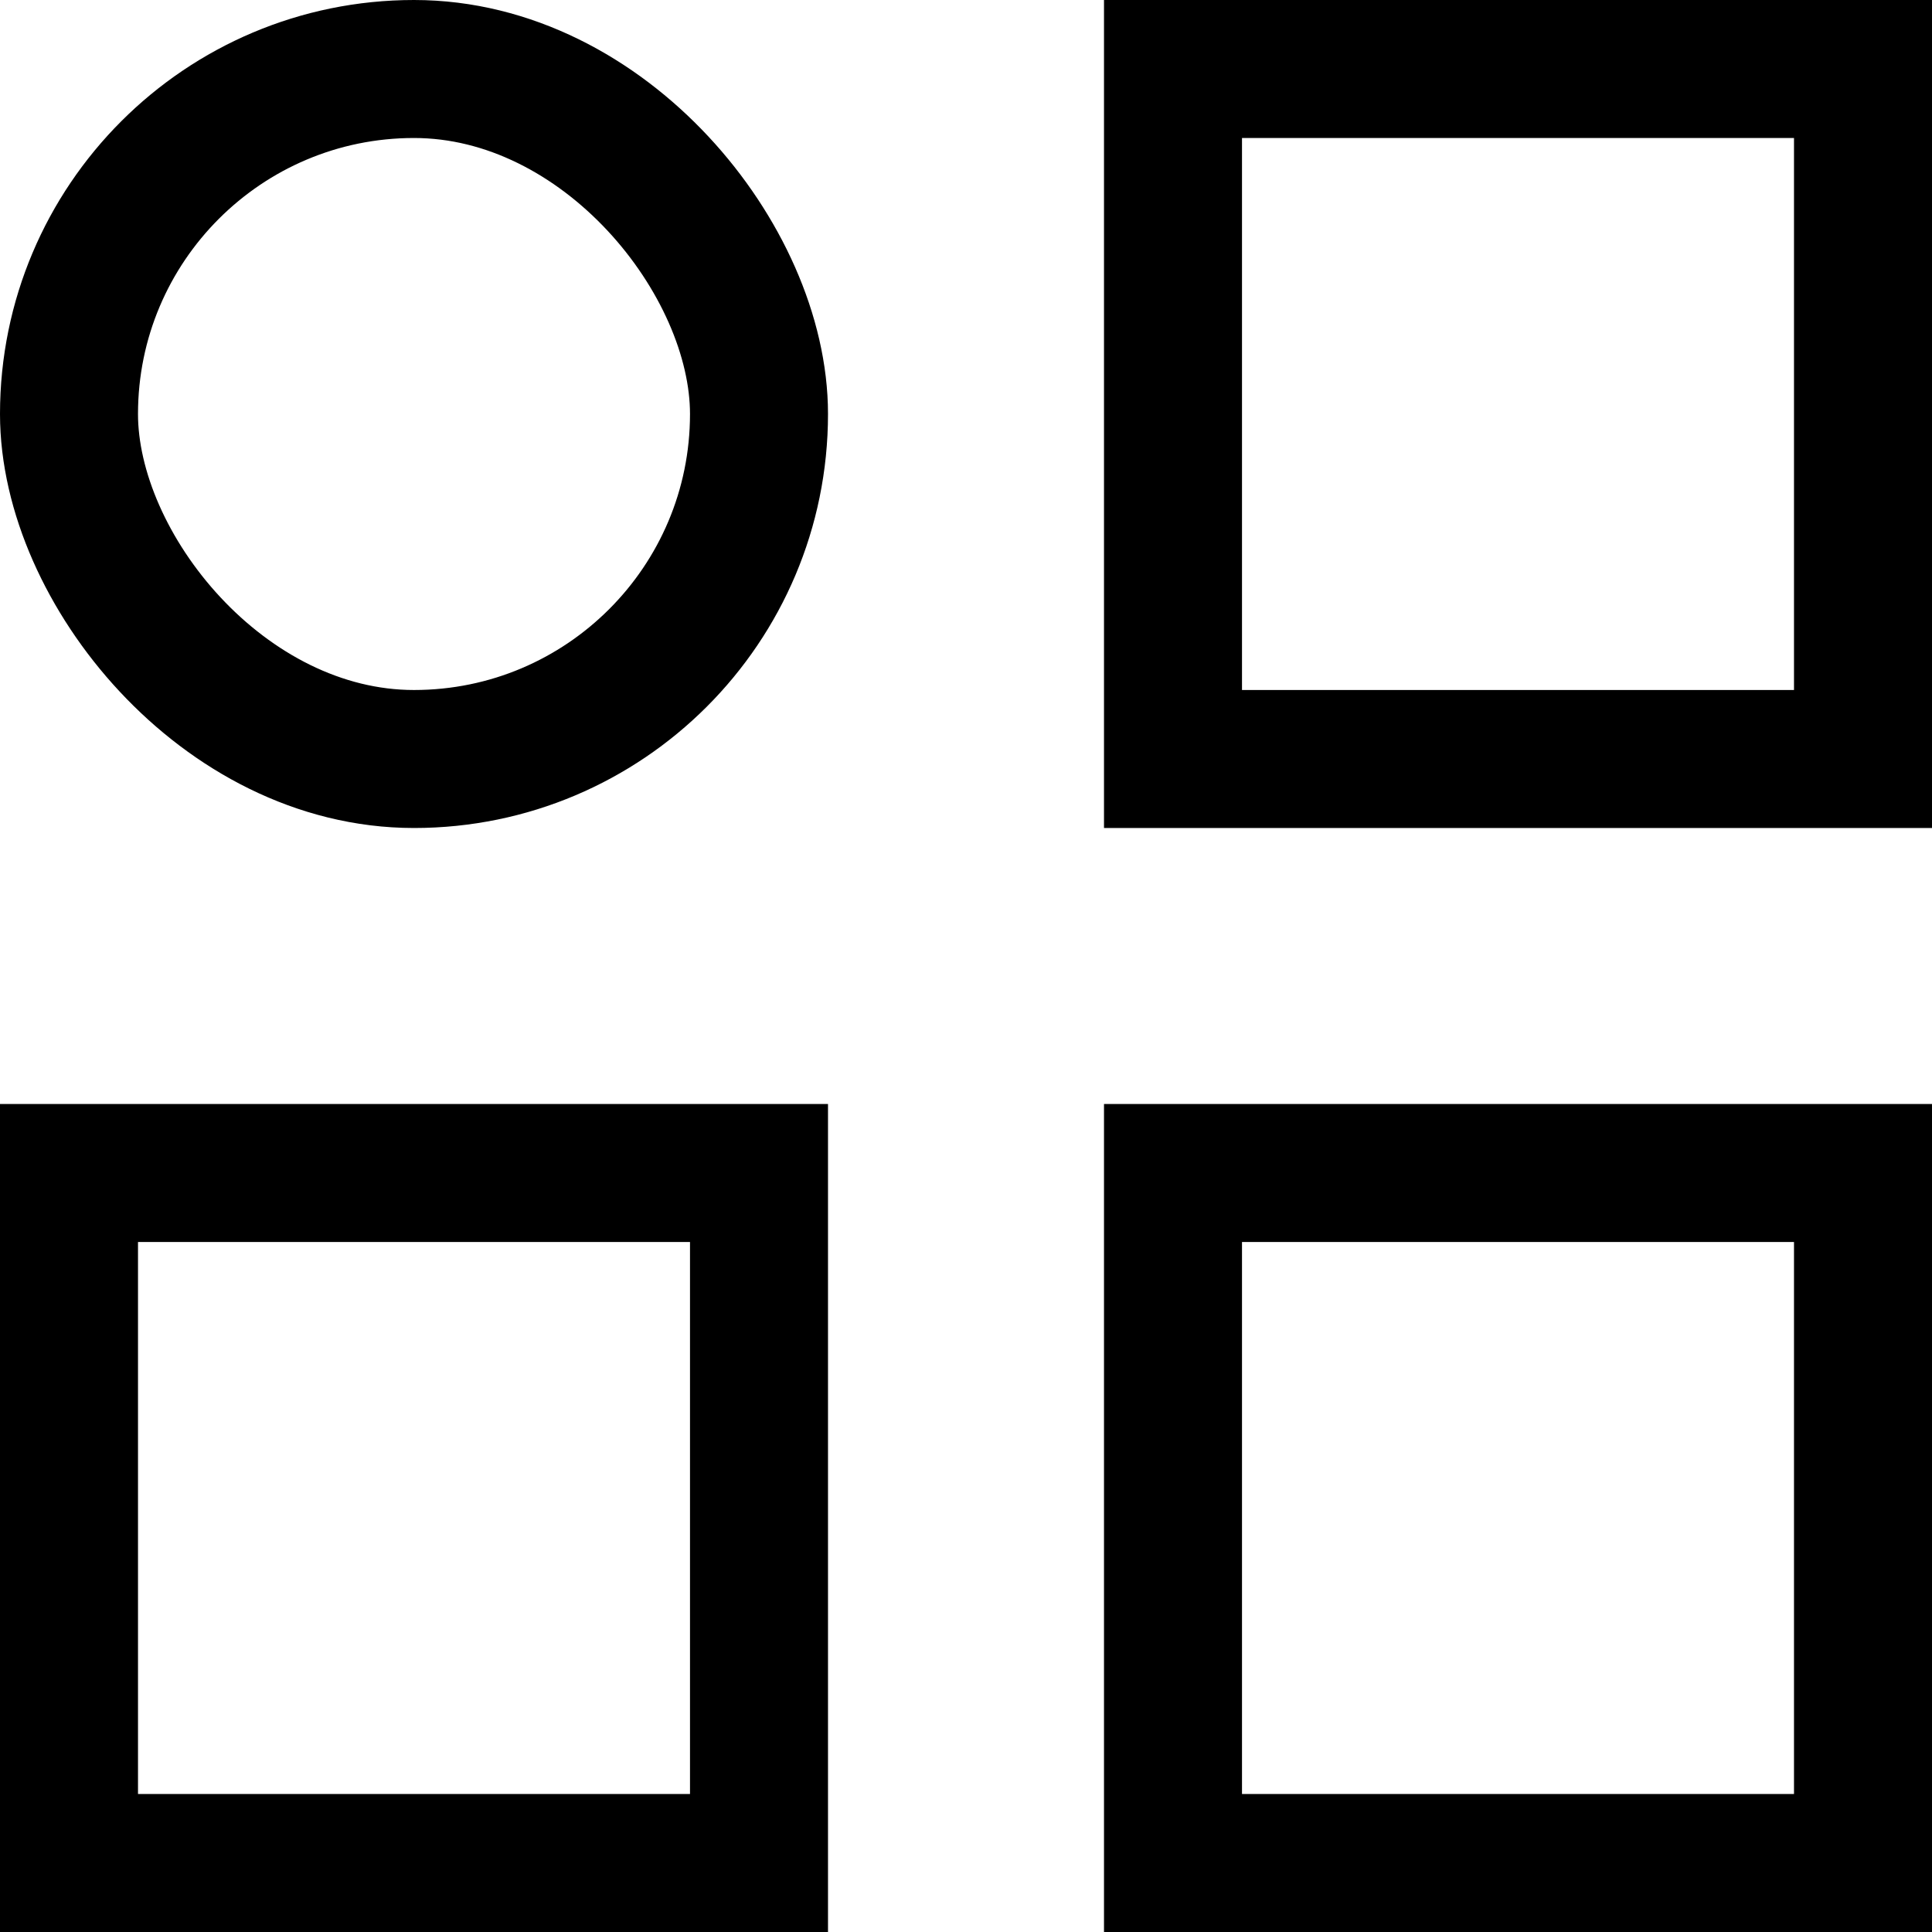 <svg xmlns="http://www.w3.org/2000/svg" width="28" height="28"><g fill="none" fill-rule="evenodd" stroke="#000" stroke-width="2"><path d="M17 1H27V11H17z"/><rect width="10" height="10" x="1" y="1" rx="5"/><path d="M1 17H11V27H1zM17 17H27V27H17z"/></g></svg>